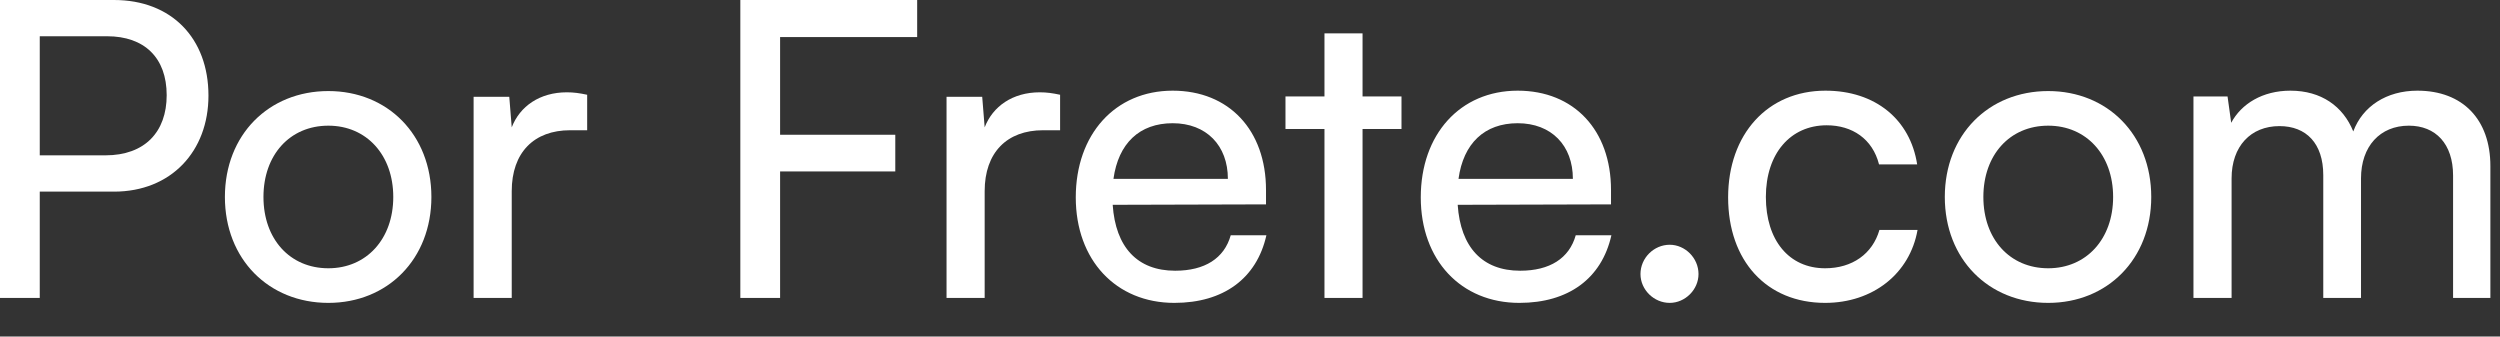 <?xml version="1.0" encoding="utf-8"?>
<svg xmlns="http://www.w3.org/2000/svg" fill="none" height="100%" overflow="visible" preserveAspectRatio="none" style="display: block;" viewBox="0 0 52 7" width="100%">
<rect x="0" y="0" width="52" height="7" fill="#333333" stroke="none"/>
<g id="Por Frete.com">
<path d="M2.371 3.986H0.827V6.197H0V0H2.371C3.569 0 4.336 0.797 4.336 1.989C4.336 3.146 3.56 3.986 2.371 3.986ZM2.227 0.754H0.827V3.231H2.194C3.012 3.231 3.467 2.743 3.467 1.98C3.467 1.2 3.003 0.754 2.227 0.754Z" fill="white"/>
<path d="M4.678 4.097C4.678 2.803 5.59 1.894 6.83 1.894C8.062 1.894 8.973 2.803 8.973 4.097C8.973 5.391 8.062 6.3 6.83 6.3C5.59 6.3 4.678 5.391 4.678 4.097ZM5.48 4.097C5.48 4.971 6.028 5.58 6.83 5.58C7.623 5.58 8.18 4.971 8.18 4.097C8.18 3.223 7.623 2.614 6.83 2.614C6.028 2.614 5.48 3.223 5.48 4.097Z" fill="white"/>
<path d="M12.213 1.971V2.709H11.859C11.108 2.709 10.644 3.171 10.644 3.977V6.197H9.851V2.014H10.593L10.644 2.649C10.812 2.211 11.226 1.92 11.791 1.92C11.934 1.92 12.053 1.937 12.213 1.971Z" fill="white"/>
<path d="M18.622 3.566H16.226V6.197H15.399V0H19.077V0.771H16.226V2.803H18.622V3.566Z" fill="white"/>
<path d="M22.05 1.971V2.709H21.696C20.945 2.709 20.481 3.171 20.481 3.977V6.197H19.688V2.014H20.43L20.481 2.649C20.65 2.211 21.063 1.92 21.628 1.92C21.772 1.92 21.89 1.937 22.05 1.971Z" fill="white"/>
<path d="M24.426 6.3C23.211 6.3 22.376 5.409 22.376 4.106C22.376 2.794 23.194 1.886 24.392 1.886C25.565 1.886 26.333 2.709 26.333 3.951V4.251L23.144 4.26C23.203 5.143 23.658 5.631 24.443 5.631C25.059 5.631 25.464 5.374 25.599 4.894H26.341C26.139 5.794 25.447 6.3 24.426 6.3ZM24.392 2.563C23.7 2.563 23.262 2.983 23.16 3.72H25.54C25.54 3.026 25.092 2.563 24.392 2.563Z" fill="white"/>
<path d="M28.341 6.197H27.549V2.683H26.738V2.006H27.549V0.694H28.341V2.006H29.151V2.683H28.341V6.197Z" fill="white"/>
<path d="M31.602 6.3C30.387 6.3 29.552 5.409 29.552 4.106C29.552 2.794 30.37 1.886 31.568 1.886C32.741 1.886 33.509 2.709 33.509 3.951V4.251L30.32 4.26C30.379 5.143 30.834 5.631 31.619 5.631C32.235 5.631 32.64 5.374 32.775 4.894H33.517C33.315 5.794 32.623 6.3 31.602 6.3ZM31.568 2.563C30.877 2.563 30.438 2.983 30.337 3.72H32.716C32.716 3.026 32.269 2.563 31.568 2.563Z" fill="white"/>
<path d="M34.73 6.3C34.401 6.3 34.122 6.026 34.122 5.7C34.122 5.366 34.401 5.091 34.73 5.091C35.05 5.091 35.329 5.366 35.329 5.7C35.329 6.026 35.05 6.3 34.73 6.3Z" fill="white"/>
<path d="M35.945 4.106C35.945 2.794 36.764 1.886 37.97 1.886C39.008 1.886 39.733 2.486 39.877 3.42H39.084C38.949 2.889 38.527 2.606 37.995 2.606C37.245 2.606 36.73 3.189 36.73 4.097C36.73 4.997 37.211 5.58 37.962 5.58C38.527 5.58 38.949 5.28 39.092 4.783H39.885C39.725 5.691 38.957 6.3 37.962 6.3C36.747 6.3 35.945 5.426 35.945 4.106Z" fill="white"/>
<path d="M40.452 4.097C40.452 2.803 41.363 1.894 42.603 1.894C43.835 1.894 44.746 2.803 44.746 4.097C44.746 5.391 43.835 6.3 42.603 6.3C41.363 6.3 40.452 5.391 40.452 4.097ZM41.254 4.097C41.254 4.971 41.802 5.58 42.603 5.58C43.397 5.58 43.953 4.971 43.953 4.097C43.953 3.223 43.397 2.614 42.603 2.614C41.802 2.614 41.254 3.223 41.254 4.097Z" fill="white"/>
<path d="M46.417 6.197H45.624V2.006H46.333L46.409 2.554C46.62 2.16 47.059 1.886 47.641 1.886C48.282 1.886 48.737 2.211 48.948 2.734C49.142 2.211 49.64 1.886 50.281 1.886C51.226 1.886 51.8 2.486 51.8 3.454V6.197H51.024V3.651C51.024 2.991 50.661 2.614 50.104 2.614C49.505 2.614 49.109 3.043 49.109 3.711V6.197H48.324V3.643C48.324 2.983 47.97 2.623 47.413 2.623C46.814 2.623 46.417 3.043 46.417 3.711V6.197Z" fill="white"/>
</g>
</svg>
